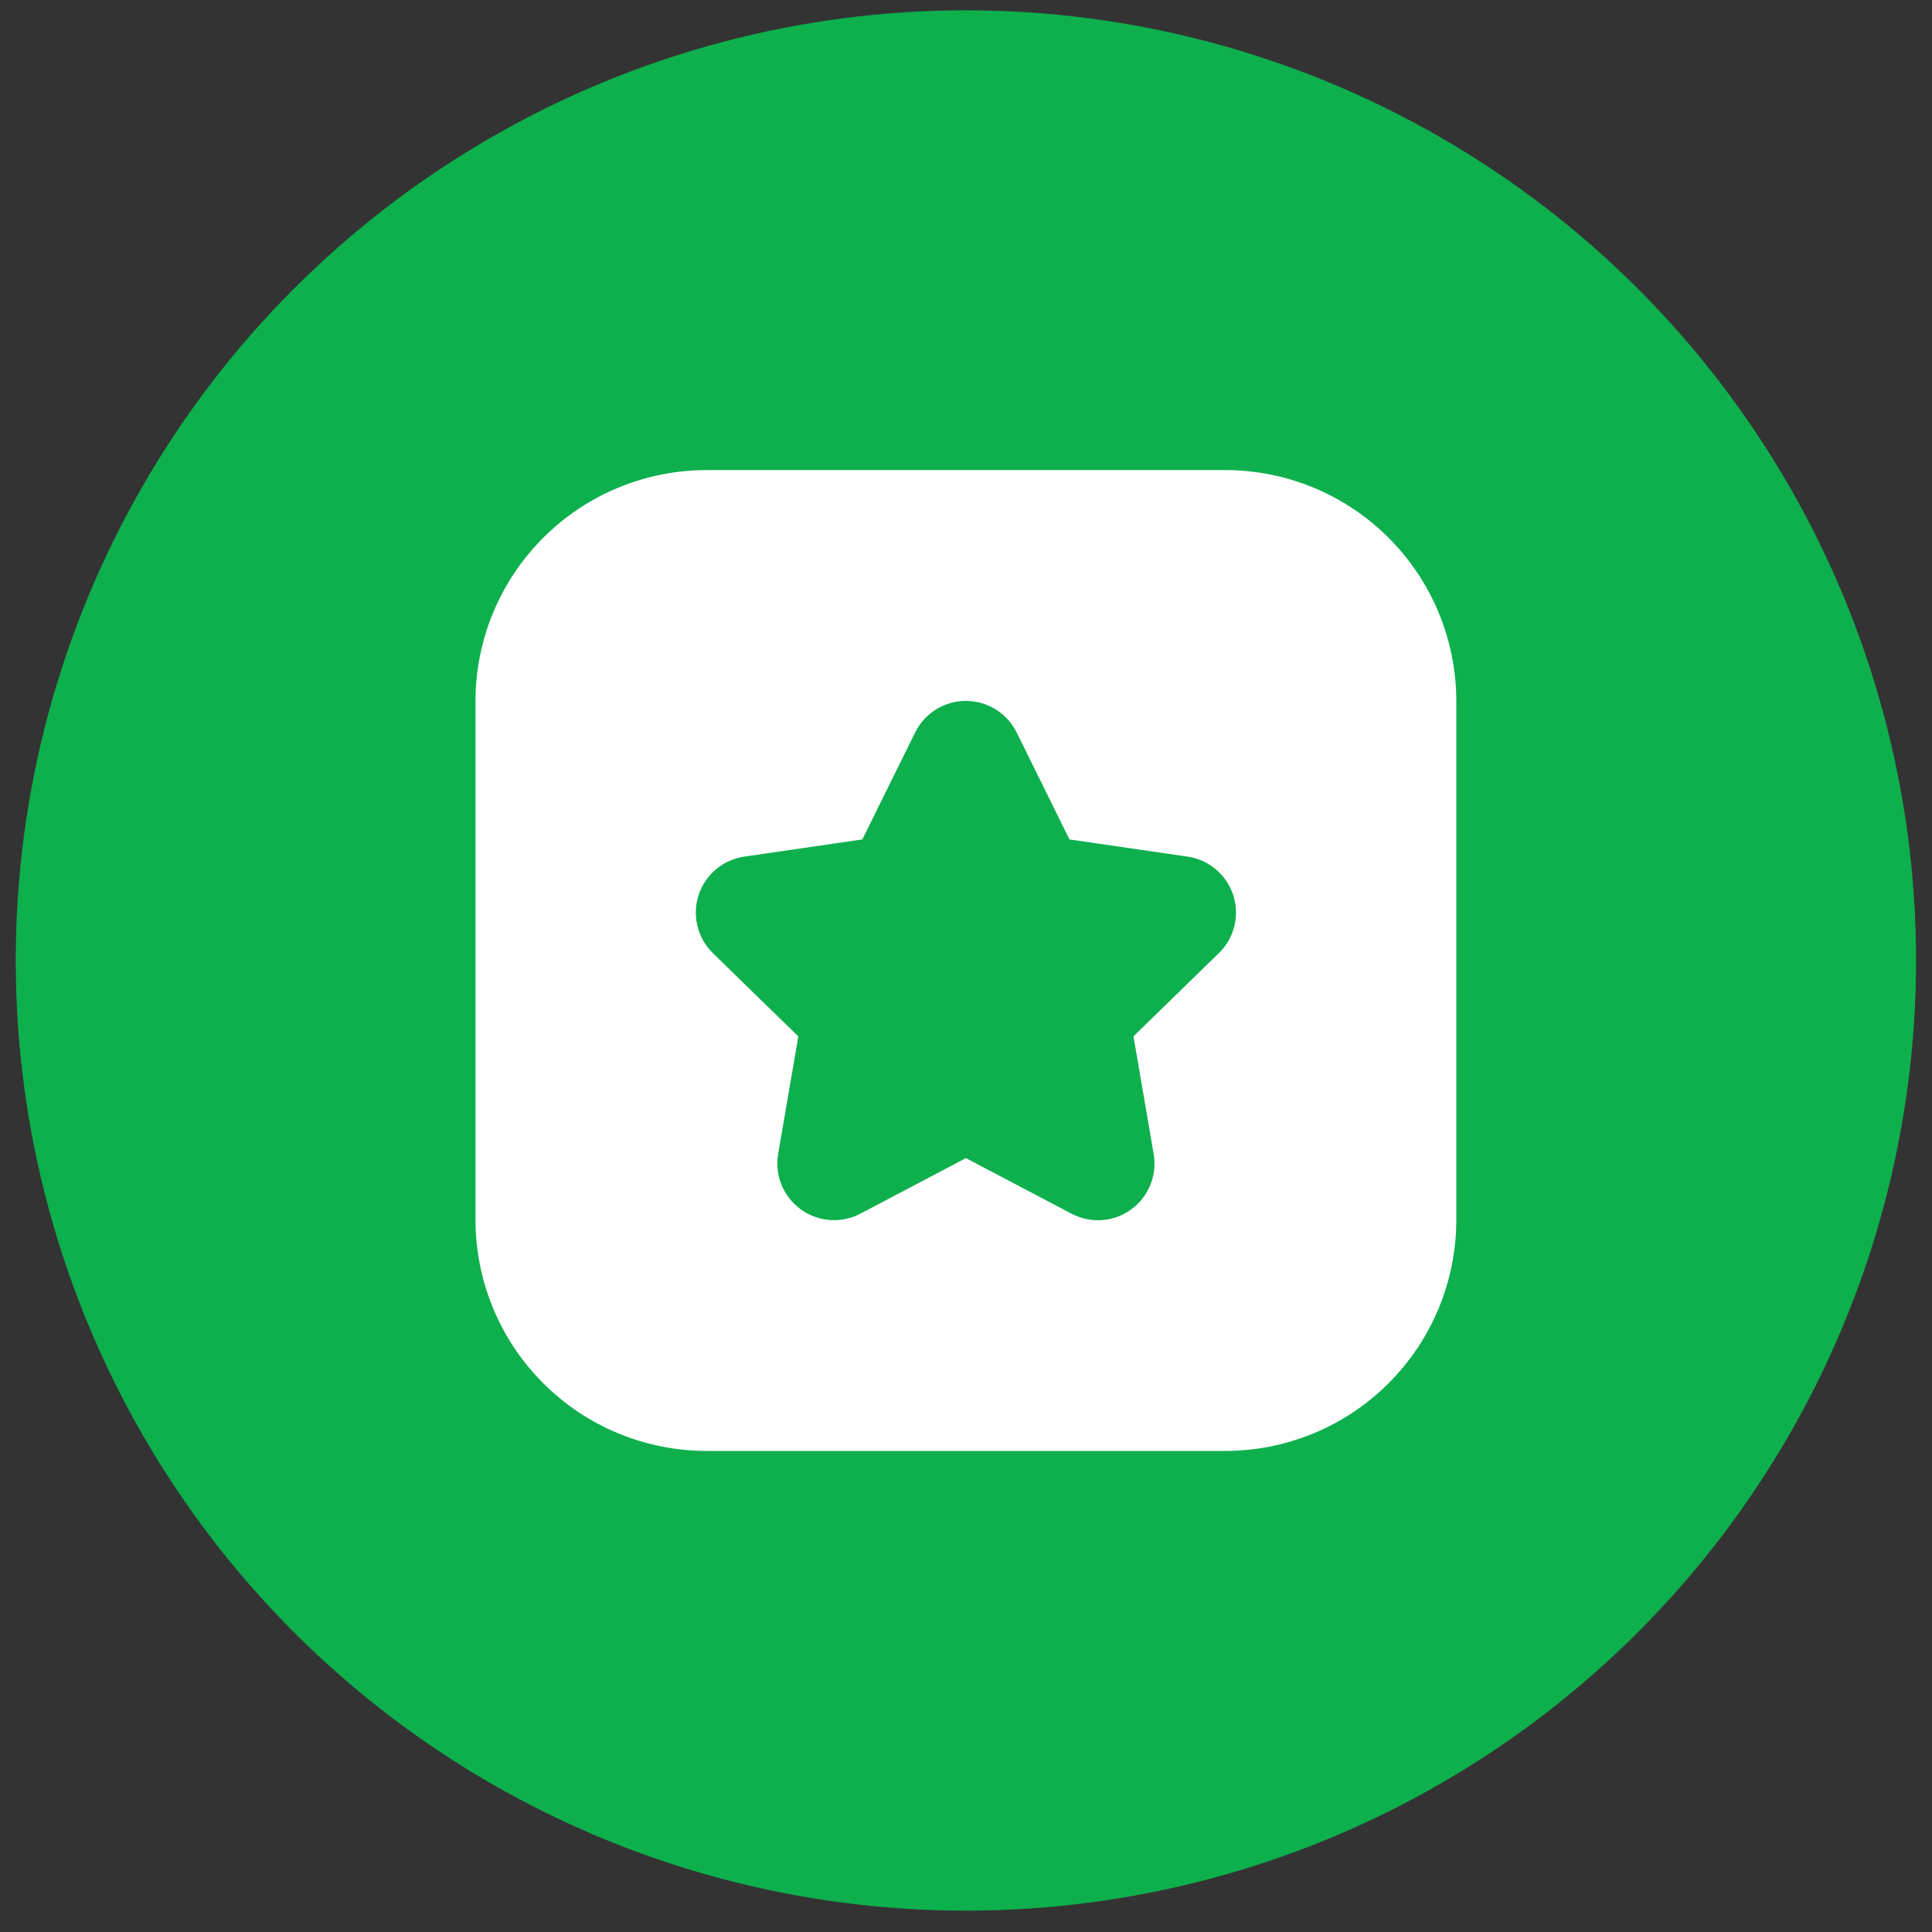 <svg width="61" height="61" viewBox="0 0 61 61" fill="none" xmlns="http://www.w3.org/2000/svg">
<rect x="0" y="0" width="61" height="61" fill="#333333" stroke="none"/>
<circle cx="30.497" cy="30.326" r="30" fill="#0DB04D"/>
<path d="M38.682 14.842H22.312C20.376 14.842 18.52 15.611 17.151 16.98C15.782 18.349 15.013 20.205 15.013 22.141L15.013 38.511C15.013 40.447 15.782 42.304 17.151 43.673C18.52 45.042 20.376 45.811 22.312 45.811H38.682C40.618 45.811 42.475 45.042 43.843 43.673C45.212 42.304 45.981 40.447 45.981 38.511V22.141C45.981 20.205 45.212 18.349 43.843 16.98C42.475 15.611 40.618 14.842 38.682 14.842ZM38.484 30.092L35.788 32.721L36.425 36.435C36.482 36.764 36.446 37.103 36.32 37.412C36.194 37.722 35.985 37.99 35.715 38.186C35.444 38.382 35.125 38.499 34.792 38.523C34.459 38.546 34.126 38.476 33.83 38.32L30.497 36.566L27.164 38.32C26.868 38.475 26.535 38.544 26.203 38.52C25.87 38.496 25.551 38.379 25.281 38.183C25.011 37.987 24.802 37.72 24.676 37.411C24.55 37.102 24.513 36.764 24.569 36.435L25.206 32.723L22.509 30.095C22.27 29.862 22.102 29.567 22.022 29.243C21.942 28.919 21.954 28.579 22.057 28.262C22.16 27.945 22.35 27.663 22.605 27.448C22.86 27.233 23.17 27.094 23.5 27.046L27.227 26.504L28.894 23.127C29.042 22.828 29.27 22.576 29.553 22.399C29.837 22.223 30.163 22.13 30.497 22.13C30.831 22.13 31.157 22.223 31.441 22.399C31.724 22.576 31.952 22.828 32.1 23.127L33.767 26.504L37.494 27.046C37.824 27.093 38.134 27.233 38.389 27.448C38.644 27.663 38.834 27.945 38.937 28.262C39.04 28.579 39.052 28.919 38.972 29.243C38.892 29.567 38.723 29.862 38.484 30.095V30.092Z" fill="white"/>
</svg>
